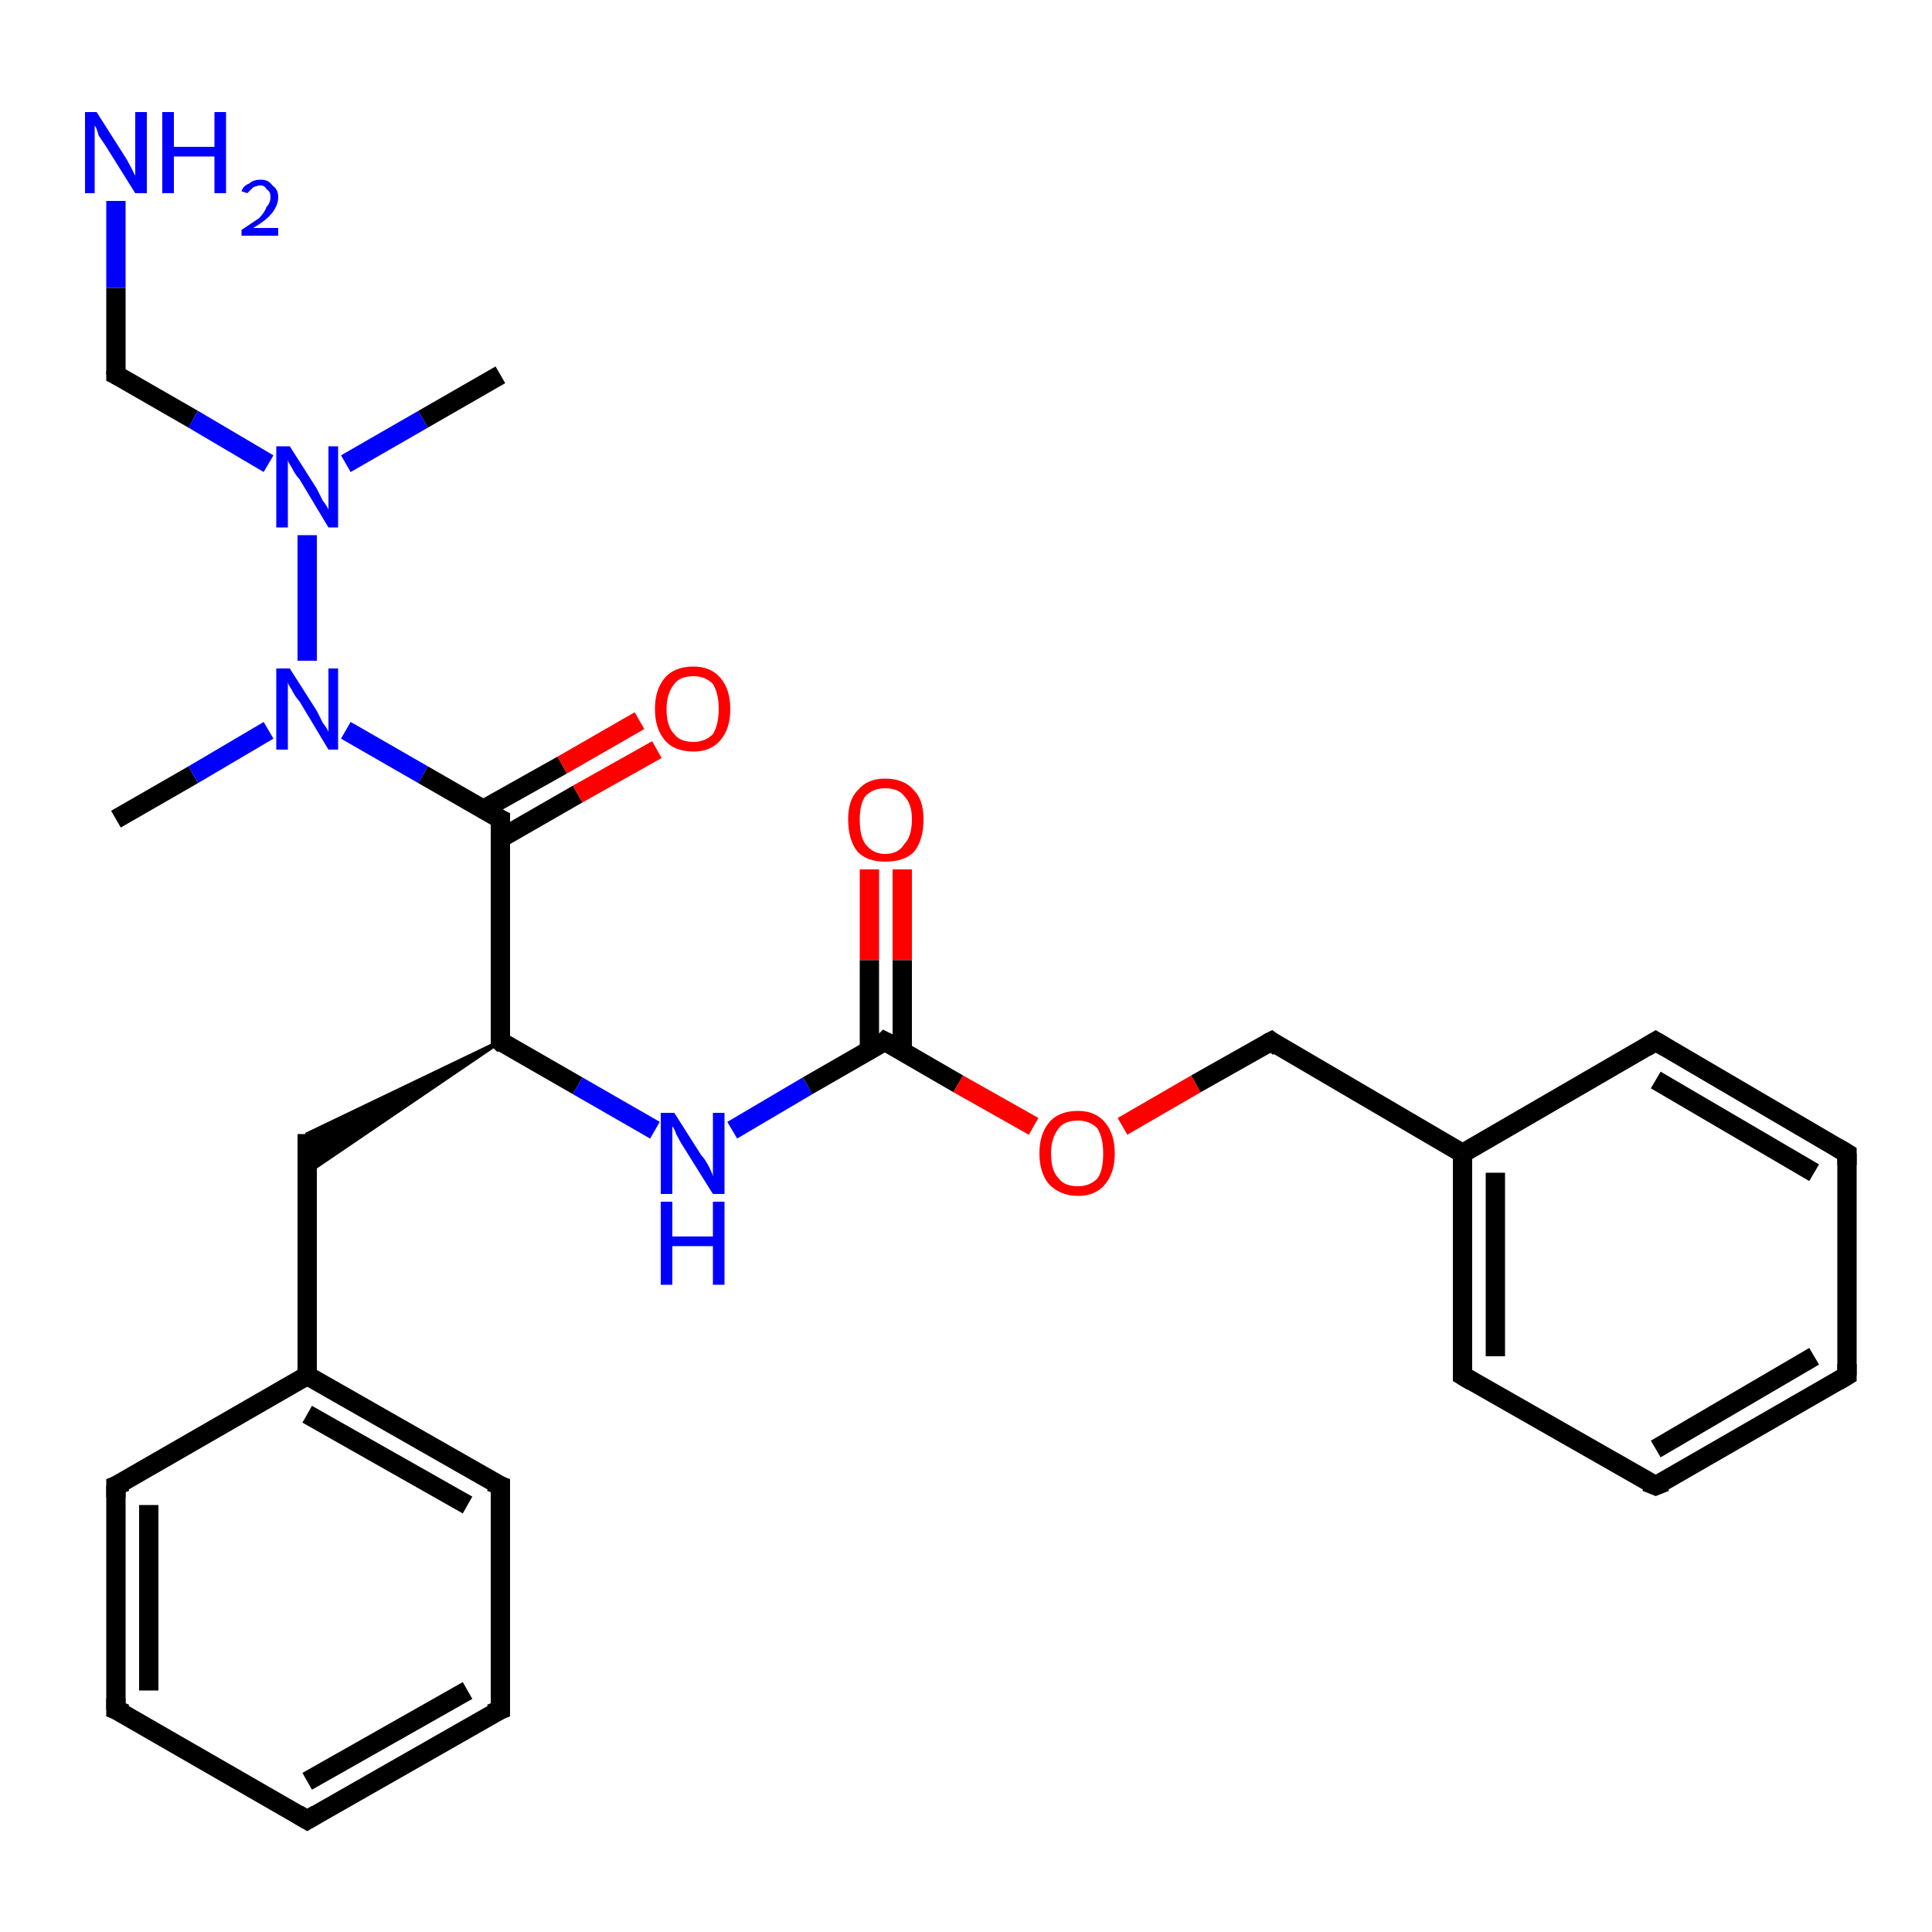 <?xml version='1.0' encoding='iso-8859-1'?>
<svg version='1.1' baseProfile='full'
              xmlns='http://www.w3.org/2000/svg'
                      xmlns:rdkit='http://www.rdkit.org/xml'
                      xmlns:xlink='http://www.w3.org/1999/xlink'
                  xml:space='preserve'
width='100px' height='100px' viewBox='0 0 100 100'>
<!-- END OF HEADER -->
<rect style='opacity:1.0;fill:#FFFFFF;stroke:none' width='100.0' height='100.0' x='0.0' y='0.0'> </rect>
<path class='bond-0 atom-4 atom-8' d='M 25.9,88.5 L 15.9,94.2' style='fill:none;fill-rule:evenodd;stroke:#000000;stroke-width:1.0px;stroke-linecap:butt;stroke-linejoin:miter;stroke-opacity:1' />
<path class='bond-0 atom-4 atom-8' d='M 24.2,87.5 L 15.9,92.2' style='fill:none;fill-rule:evenodd;stroke:#000000;stroke-width:1.0px;stroke-linecap:butt;stroke-linejoin:miter;stroke-opacity:1' />
<path class='bond-1 atom-4 atom-9' d='M 25.9,88.5 L 25.9,76.9' style='fill:none;fill-rule:evenodd;stroke:#000000;stroke-width:1.0px;stroke-linecap:butt;stroke-linejoin:miter;stroke-opacity:1' />
<path class='bond-2 atom-8 atom-7' d='M 15.9,94.2 L 6.0,88.5' style='fill:none;fill-rule:evenodd;stroke:#000000;stroke-width:1.0px;stroke-linecap:butt;stroke-linejoin:miter;stroke-opacity:1' />
<path class='bond-3 atom-9 atom-5' d='M 25.9,76.9 L 15.9,71.2' style='fill:none;fill-rule:evenodd;stroke:#000000;stroke-width:1.0px;stroke-linecap:butt;stroke-linejoin:miter;stroke-opacity:1' />
<path class='bond-3 atom-9 atom-5' d='M 24.2,77.9 L 15.9,73.2' style='fill:none;fill-rule:evenodd;stroke:#000000;stroke-width:1.0px;stroke-linecap:butt;stroke-linejoin:miter;stroke-opacity:1' />
<path class='bond-4 atom-7 atom-6' d='M 6.0,88.5 L 6.0,76.9' style='fill:none;fill-rule:evenodd;stroke:#000000;stroke-width:1.0px;stroke-linecap:butt;stroke-linejoin:miter;stroke-opacity:1' />
<path class='bond-4 atom-7 atom-6' d='M 7.7,87.5 L 7.7,77.9' style='fill:none;fill-rule:evenodd;stroke:#000000;stroke-width:1.0px;stroke-linecap:butt;stroke-linejoin:miter;stroke-opacity:1' />
<path class='bond-5 atom-5 atom-6' d='M 15.9,71.2 L 6.0,76.9' style='fill:none;fill-rule:evenodd;stroke:#000000;stroke-width:1.0px;stroke-linecap:butt;stroke-linejoin:miter;stroke-opacity:1' />
<path class='bond-6 atom-5 atom-3' d='M 15.9,71.2 L 15.9,58.7' style='fill:none;fill-rule:evenodd;stroke:#000000;stroke-width:1.0px;stroke-linecap:butt;stroke-linejoin:miter;stroke-opacity:1' />
<path class='bond-7 atom-13 atom-14' d='M 6.0,42.4 L 10.0,40.1' style='fill:none;fill-rule:evenodd;stroke:#000000;stroke-width:1.0px;stroke-linecap:butt;stroke-linejoin:miter;stroke-opacity:1' />
<path class='bond-7 atom-13 atom-14' d='M 10.0,40.1 L 13.9,37.8' style='fill:none;fill-rule:evenodd;stroke:#0000FF;stroke-width:1.0px;stroke-linecap:butt;stroke-linejoin:miter;stroke-opacity:1' />
<path class='bond-8 atom-2 atom-3' d='M 25.9,53.9 L 15.9,60.7 L 15.9,58.7 Z' style='fill:#000000;fill-rule:evenodd;fill-opacity:1;stroke:#000000;stroke-width:0.2px;stroke-linecap:butt;stroke-linejoin:miter;stroke-opacity:1;' />
<path class='bond-9 atom-2 atom-0' d='M 25.9,53.9 L 25.9,42.4' style='fill:none;fill-rule:evenodd;stroke:#000000;stroke-width:1.0px;stroke-linecap:butt;stroke-linejoin:miter;stroke-opacity:1' />
<path class='bond-10 atom-2 atom-18' d='M 25.9,53.9 L 29.9,56.2' style='fill:none;fill-rule:evenodd;stroke:#000000;stroke-width:1.0px;stroke-linecap:butt;stroke-linejoin:miter;stroke-opacity:1' />
<path class='bond-10 atom-2 atom-18' d='M 29.9,56.2 L 33.9,58.5' style='fill:none;fill-rule:evenodd;stroke:#0000FF;stroke-width:1.0px;stroke-linecap:butt;stroke-linejoin:miter;stroke-opacity:1' />
<path class='bond-11 atom-16 atom-12' d='M 6.0,19.4 L 6.0,14.9' style='fill:none;fill-rule:evenodd;stroke:#000000;stroke-width:1.0px;stroke-linecap:butt;stroke-linejoin:miter;stroke-opacity:1' />
<path class='bond-11 atom-16 atom-12' d='M 6.0,14.9 L 6.0,10.4' style='fill:none;fill-rule:evenodd;stroke:#0000FF;stroke-width:1.0px;stroke-linecap:butt;stroke-linejoin:miter;stroke-opacity:1' />
<path class='bond-12 atom-16 atom-11' d='M 6.0,19.4 L 10.0,21.7' style='fill:none;fill-rule:evenodd;stroke:#000000;stroke-width:1.0px;stroke-linecap:butt;stroke-linejoin:miter;stroke-opacity:1' />
<path class='bond-12 atom-16 atom-11' d='M 10.0,21.7 L 13.9,24.0' style='fill:none;fill-rule:evenodd;stroke:#0000FF;stroke-width:1.0px;stroke-linecap:butt;stroke-linejoin:miter;stroke-opacity:1' />
<path class='bond-13 atom-14 atom-0' d='M 17.9,37.8 L 21.9,40.1' style='fill:none;fill-rule:evenodd;stroke:#0000FF;stroke-width:1.0px;stroke-linecap:butt;stroke-linejoin:miter;stroke-opacity:1' />
<path class='bond-13 atom-14 atom-0' d='M 21.9,40.1 L 25.9,42.4' style='fill:none;fill-rule:evenodd;stroke:#000000;stroke-width:1.0px;stroke-linecap:butt;stroke-linejoin:miter;stroke-opacity:1' />
<path class='bond-14 atom-14 atom-11' d='M 15.9,34.2 L 15.9,27.7' style='fill:none;fill-rule:evenodd;stroke:#0000FF;stroke-width:1.0px;stroke-linecap:butt;stroke-linejoin:miter;stroke-opacity:1' />
<path class='bond-15 atom-0 atom-17' d='M 25.9,43.4 L 29.9,41.1' style='fill:none;fill-rule:evenodd;stroke:#000000;stroke-width:1.0px;stroke-linecap:butt;stroke-linejoin:miter;stroke-opacity:1' />
<path class='bond-15 atom-0 atom-17' d='M 29.9,41.1 L 34.0,38.8' style='fill:none;fill-rule:evenodd;stroke:#FF0000;stroke-width:1.0px;stroke-linecap:butt;stroke-linejoin:miter;stroke-opacity:1' />
<path class='bond-15 atom-0 atom-17' d='M 25.0,41.9 L 29.1,39.6' style='fill:none;fill-rule:evenodd;stroke:#000000;stroke-width:1.0px;stroke-linecap:butt;stroke-linejoin:miter;stroke-opacity:1' />
<path class='bond-15 atom-0 atom-17' d='M 29.1,39.6 L 33.1,37.3' style='fill:none;fill-rule:evenodd;stroke:#FF0000;stroke-width:1.0px;stroke-linecap:butt;stroke-linejoin:miter;stroke-opacity:1' />
<path class='bond-16 atom-11 atom-15' d='M 17.9,24.0 L 21.9,21.7' style='fill:none;fill-rule:evenodd;stroke:#0000FF;stroke-width:1.0px;stroke-linecap:butt;stroke-linejoin:miter;stroke-opacity:1' />
<path class='bond-16 atom-11 atom-15' d='M 21.9,21.7 L 25.9,19.4' style='fill:none;fill-rule:evenodd;stroke:#000000;stroke-width:1.0px;stroke-linecap:butt;stroke-linejoin:miter;stroke-opacity:1' />
<path class='bond-17 atom-18 atom-10' d='M 37.9,58.5 L 41.8,56.2' style='fill:none;fill-rule:evenodd;stroke:#0000FF;stroke-width:1.0px;stroke-linecap:butt;stroke-linejoin:miter;stroke-opacity:1' />
<path class='bond-17 atom-18 atom-10' d='M 41.8,56.2 L 45.8,53.9' style='fill:none;fill-rule:evenodd;stroke:#000000;stroke-width:1.0px;stroke-linecap:butt;stroke-linejoin:miter;stroke-opacity:1' />
<path class='bond-18 atom-19 atom-10' d='M 46.7,45.0 L 46.7,49.7' style='fill:none;fill-rule:evenodd;stroke:#FF0000;stroke-width:1.0px;stroke-linecap:butt;stroke-linejoin:miter;stroke-opacity:1' />
<path class='bond-18 atom-19 atom-10' d='M 46.7,49.7 L 46.7,54.4' style='fill:none;fill-rule:evenodd;stroke:#000000;stroke-width:1.0px;stroke-linecap:butt;stroke-linejoin:miter;stroke-opacity:1' />
<path class='bond-18 atom-19 atom-10' d='M 45.0,45.0 L 45.0,49.7' style='fill:none;fill-rule:evenodd;stroke:#FF0000;stroke-width:1.0px;stroke-linecap:butt;stroke-linejoin:miter;stroke-opacity:1' />
<path class='bond-18 atom-19 atom-10' d='M 45.0,49.7 L 45.0,54.4' style='fill:none;fill-rule:evenodd;stroke:#000000;stroke-width:1.0px;stroke-linecap:butt;stroke-linejoin:miter;stroke-opacity:1' />
<path class='bond-19 atom-10 atom-20' d='M 45.8,53.9 L 49.6,56.1' style='fill:none;fill-rule:evenodd;stroke:#000000;stroke-width:1.0px;stroke-linecap:butt;stroke-linejoin:miter;stroke-opacity:1' />
<path class='bond-19 atom-10 atom-20' d='M 49.6,56.1 L 53.5,58.3' style='fill:none;fill-rule:evenodd;stroke:#FF0000;stroke-width:1.0px;stroke-linecap:butt;stroke-linejoin:miter;stroke-opacity:1' />
<path class='bond-20 atom-20 atom-1' d='M 58.1,58.3 L 61.9,56.1' style='fill:none;fill-rule:evenodd;stroke:#FF0000;stroke-width:1.0px;stroke-linecap:butt;stroke-linejoin:miter;stroke-opacity:1' />
<path class='bond-20 atom-20 atom-1' d='M 61.9,56.1 L 65.8,53.9' style='fill:none;fill-rule:evenodd;stroke:#000000;stroke-width:1.0px;stroke-linecap:butt;stroke-linejoin:miter;stroke-opacity:1' />
<path class='bond-21 atom-1 atom-21' d='M 65.8,53.9 L 75.7,59.7' style='fill:none;fill-rule:evenodd;stroke:#000000;stroke-width:1.0px;stroke-linecap:butt;stroke-linejoin:miter;stroke-opacity:1' />
<path class='bond-22 atom-22 atom-21' d='M 75.7,71.2 L 75.7,59.7' style='fill:none;fill-rule:evenodd;stroke:#000000;stroke-width:1.0px;stroke-linecap:butt;stroke-linejoin:miter;stroke-opacity:1' />
<path class='bond-22 atom-22 atom-21' d='M 77.4,70.2 L 77.4,60.7' style='fill:none;fill-rule:evenodd;stroke:#000000;stroke-width:1.0px;stroke-linecap:butt;stroke-linejoin:miter;stroke-opacity:1' />
<path class='bond-23 atom-22 atom-23' d='M 75.7,71.2 L 85.7,76.9' style='fill:none;fill-rule:evenodd;stroke:#000000;stroke-width:1.0px;stroke-linecap:butt;stroke-linejoin:miter;stroke-opacity:1' />
<path class='bond-24 atom-21 atom-26' d='M 75.7,59.7 L 85.7,53.9' style='fill:none;fill-rule:evenodd;stroke:#000000;stroke-width:1.0px;stroke-linecap:butt;stroke-linejoin:miter;stroke-opacity:1' />
<path class='bond-25 atom-23 atom-24' d='M 85.7,76.9 L 95.6,71.2' style='fill:none;fill-rule:evenodd;stroke:#000000;stroke-width:1.0px;stroke-linecap:butt;stroke-linejoin:miter;stroke-opacity:1' />
<path class='bond-25 atom-23 atom-24' d='M 85.7,75.0 L 93.9,70.2' style='fill:none;fill-rule:evenodd;stroke:#000000;stroke-width:1.0px;stroke-linecap:butt;stroke-linejoin:miter;stroke-opacity:1' />
<path class='bond-26 atom-26 atom-25' d='M 85.7,53.9 L 95.6,59.7' style='fill:none;fill-rule:evenodd;stroke:#000000;stroke-width:1.0px;stroke-linecap:butt;stroke-linejoin:miter;stroke-opacity:1' />
<path class='bond-26 atom-26 atom-25' d='M 85.7,55.9 L 93.9,60.7' style='fill:none;fill-rule:evenodd;stroke:#000000;stroke-width:1.0px;stroke-linecap:butt;stroke-linejoin:miter;stroke-opacity:1' />
<path class='bond-27 atom-24 atom-25' d='M 95.6,71.2 L 95.6,59.7' style='fill:none;fill-rule:evenodd;stroke:#000000;stroke-width:1.0px;stroke-linecap:butt;stroke-linejoin:miter;stroke-opacity:1' />
<path d='M 25.9,43.0 L 25.9,42.4 L 25.7,42.3' style='fill:none;stroke:#000000;stroke-width:1.0px;stroke-linecap:butt;stroke-linejoin:miter;stroke-opacity:1;' />
<path d='M 65.6,54.0 L 65.8,53.9 L 66.2,54.2' style='fill:none;stroke:#000000;stroke-width:1.0px;stroke-linecap:butt;stroke-linejoin:miter;stroke-opacity:1;' />
<path d='M 25.9,53.4 L 25.9,53.9 L 26.1,54.1' style='fill:none;stroke:#000000;stroke-width:1.0px;stroke-linecap:butt;stroke-linejoin:miter;stroke-opacity:1;' />
<path d='M 25.4,88.7 L 25.9,88.5 L 25.9,87.9' style='fill:none;stroke:#000000;stroke-width:1.0px;stroke-linecap:butt;stroke-linejoin:miter;stroke-opacity:1;' />
<path d='M 6.0,77.5 L 6.0,76.9 L 6.5,76.7' style='fill:none;stroke:#000000;stroke-width:1.0px;stroke-linecap:butt;stroke-linejoin:miter;stroke-opacity:1;' />
<path d='M 6.5,88.7 L 6.0,88.5 L 6.0,87.9' style='fill:none;stroke:#000000;stroke-width:1.0px;stroke-linecap:butt;stroke-linejoin:miter;stroke-opacity:1;' />
<path d='M 16.4,93.9 L 15.9,94.2 L 15.4,93.9' style='fill:none;stroke:#000000;stroke-width:1.0px;stroke-linecap:butt;stroke-linejoin:miter;stroke-opacity:1;' />
<path d='M 25.9,77.5 L 25.9,76.9 L 25.4,76.7' style='fill:none;stroke:#000000;stroke-width:1.0px;stroke-linecap:butt;stroke-linejoin:miter;stroke-opacity:1;' />
<path d='M 45.6,54.1 L 45.8,53.9 L 46.0,54.0' style='fill:none;stroke:#000000;stroke-width:1.0px;stroke-linecap:butt;stroke-linejoin:miter;stroke-opacity:1;' />
<path d='M 6.0,19.2 L 6.0,19.4 L 6.2,19.5' style='fill:none;stroke:#000000;stroke-width:1.0px;stroke-linecap:butt;stroke-linejoin:miter;stroke-opacity:1;' />
<path d='M 75.7,70.6 L 75.7,71.2 L 76.2,71.5' style='fill:none;stroke:#000000;stroke-width:1.0px;stroke-linecap:butt;stroke-linejoin:miter;stroke-opacity:1;' />
<path d='M 85.2,76.7 L 85.7,76.9 L 86.2,76.7' style='fill:none;stroke:#000000;stroke-width:1.0px;stroke-linecap:butt;stroke-linejoin:miter;stroke-opacity:1;' />
<path d='M 95.1,71.5 L 95.6,71.2 L 95.6,70.6' style='fill:none;stroke:#000000;stroke-width:1.0px;stroke-linecap:butt;stroke-linejoin:miter;stroke-opacity:1;' />
<path d='M 95.1,59.4 L 95.6,59.7 L 95.6,60.3' style='fill:none;stroke:#000000;stroke-width:1.0px;stroke-linecap:butt;stroke-linejoin:miter;stroke-opacity:1;' />
<path d='M 85.2,54.2 L 85.7,53.9 L 86.2,54.2' style='fill:none;stroke:#000000;stroke-width:1.0px;stroke-linecap:butt;stroke-linejoin:miter;stroke-opacity:1;' />
<path class='atom-11' d='M 15.0 23.1
L 16.4 25.3
Q 16.5 25.5, 16.7 25.9
Q 17.0 26.3, 17.0 26.4
L 17.0 23.1
L 17.5 23.1
L 17.5 27.3
L 17.0 27.3
L 15.5 24.8
Q 15.3 24.6, 15.1 24.2
Q 14.9 23.9, 14.9 23.8
L 14.9 27.3
L 14.3 27.3
L 14.3 23.1
L 15.0 23.1
' fill='#0000FF'/>
<path class='atom-12' d='M 5.0 5.8
L 6.4 8.0
Q 6.6 8.3, 6.8 8.7
Q 7.0 9.1, 7.0 9.1
L 7.0 5.8
L 7.6 5.8
L 7.6 10.0
L 7.0 10.0
L 5.5 7.6
Q 5.3 7.3, 5.1 7.0
Q 5.0 6.6, 4.9 6.5
L 4.9 10.0
L 4.4 10.0
L 4.4 5.8
L 5.0 5.8
' fill='#0000FF'/>
<path class='atom-12' d='M 8.4 5.8
L 9.0 5.8
L 9.0 7.6
L 11.1 7.6
L 11.1 5.8
L 11.7 5.8
L 11.7 10.0
L 11.1 10.0
L 11.1 8.1
L 9.0 8.1
L 9.0 10.0
L 8.4 10.0
L 8.4 5.8
' fill='#0000FF'/>
<path class='atom-12' d='M 12.5 9.9
Q 12.6 9.6, 12.9 9.5
Q 13.1 9.3, 13.5 9.3
Q 13.9 9.3, 14.1 9.6
Q 14.4 9.8, 14.4 10.2
Q 14.4 10.6, 14.1 11.0
Q 13.8 11.4, 13.1 11.8
L 14.4 11.8
L 14.4 12.2
L 12.5 12.2
L 12.5 11.9
Q 13.1 11.5, 13.4 11.3
Q 13.7 11.0, 13.8 10.7
Q 14.0 10.5, 14.0 10.2
Q 14.0 9.9, 13.8 9.8
Q 13.7 9.6, 13.5 9.6
Q 13.3 9.6, 13.1 9.7
Q 13.0 9.8, 12.8 10.0
L 12.5 9.9
' fill='#0000FF'/>
<path class='atom-14' d='M 15.0 34.6
L 16.4 36.8
Q 16.5 37.0, 16.7 37.4
Q 17.0 37.8, 17.0 37.9
L 17.0 34.6
L 17.5 34.6
L 17.5 38.8
L 17.0 38.8
L 15.5 36.3
Q 15.3 36.1, 15.1 35.7
Q 14.9 35.4, 14.9 35.3
L 14.9 38.8
L 14.3 38.8
L 14.3 34.6
L 15.0 34.6
' fill='#0000FF'/>
<path class='atom-17' d='M 33.9 36.7
Q 33.9 35.7, 34.4 35.1
Q 34.9 34.5, 35.9 34.5
Q 36.8 34.5, 37.3 35.1
Q 37.8 35.7, 37.8 36.7
Q 37.8 37.7, 37.3 38.3
Q 36.8 38.9, 35.9 38.9
Q 34.9 38.9, 34.4 38.3
Q 33.9 37.7, 33.9 36.7
M 35.9 38.4
Q 36.5 38.4, 36.9 38.0
Q 37.2 37.5, 37.2 36.7
Q 37.2 35.9, 36.9 35.4
Q 36.5 35.0, 35.9 35.0
Q 35.2 35.0, 34.9 35.4
Q 34.5 35.9, 34.5 36.7
Q 34.5 37.6, 34.9 38.0
Q 35.2 38.4, 35.9 38.4
' fill='#FF0000'/>
<path class='atom-18' d='M 34.9 57.6
L 36.3 59.8
Q 36.5 60.0, 36.7 60.4
Q 36.9 60.8, 36.9 60.9
L 36.9 57.6
L 37.5 57.6
L 37.5 61.8
L 36.9 61.8
L 35.4 59.4
Q 35.2 59.1, 35.0 58.7
Q 34.9 58.4, 34.8 58.3
L 34.8 61.8
L 34.2 61.8
L 34.2 57.6
L 34.9 57.6
' fill='#0000FF'/>
<path class='atom-18' d='M 34.2 62.2
L 34.8 62.2
L 34.8 64.0
L 36.9 64.0
L 36.9 62.2
L 37.5 62.2
L 37.5 66.5
L 36.9 66.5
L 36.9 64.5
L 34.8 64.5
L 34.8 66.5
L 34.2 66.5
L 34.2 62.2
' fill='#0000FF'/>
<path class='atom-19' d='M 43.9 42.4
Q 43.9 41.4, 44.4 40.9
Q 44.9 40.3, 45.8 40.3
Q 46.8 40.3, 47.3 40.9
Q 47.8 41.4, 47.8 42.4
Q 47.8 43.5, 47.3 44.1
Q 46.8 44.6, 45.8 44.6
Q 44.9 44.6, 44.4 44.1
Q 43.9 43.5, 43.9 42.4
M 45.8 44.2
Q 46.5 44.2, 46.8 43.7
Q 47.2 43.3, 47.2 42.4
Q 47.2 41.6, 46.8 41.2
Q 46.5 40.8, 45.8 40.8
Q 45.2 40.8, 44.8 41.2
Q 44.5 41.6, 44.5 42.4
Q 44.5 43.3, 44.8 43.7
Q 45.2 44.2, 45.8 44.2
' fill='#FF0000'/>
<path class='atom-20' d='M 53.8 59.7
Q 53.8 58.7, 54.3 58.1
Q 54.8 57.5, 55.8 57.5
Q 56.7 57.5, 57.2 58.1
Q 57.7 58.7, 57.7 59.7
Q 57.7 60.7, 57.2 61.3
Q 56.7 61.9, 55.8 61.9
Q 54.9 61.9, 54.3 61.3
Q 53.8 60.7, 53.8 59.7
M 55.8 61.4
Q 56.4 61.4, 56.8 61.0
Q 57.1 60.6, 57.1 59.7
Q 57.1 58.9, 56.8 58.4
Q 56.4 58.0, 55.8 58.0
Q 55.1 58.0, 54.8 58.4
Q 54.4 58.9, 54.4 59.7
Q 54.4 60.6, 54.8 61.0
Q 55.1 61.4, 55.8 61.4
' fill='#FF0000'/>
</svg>
